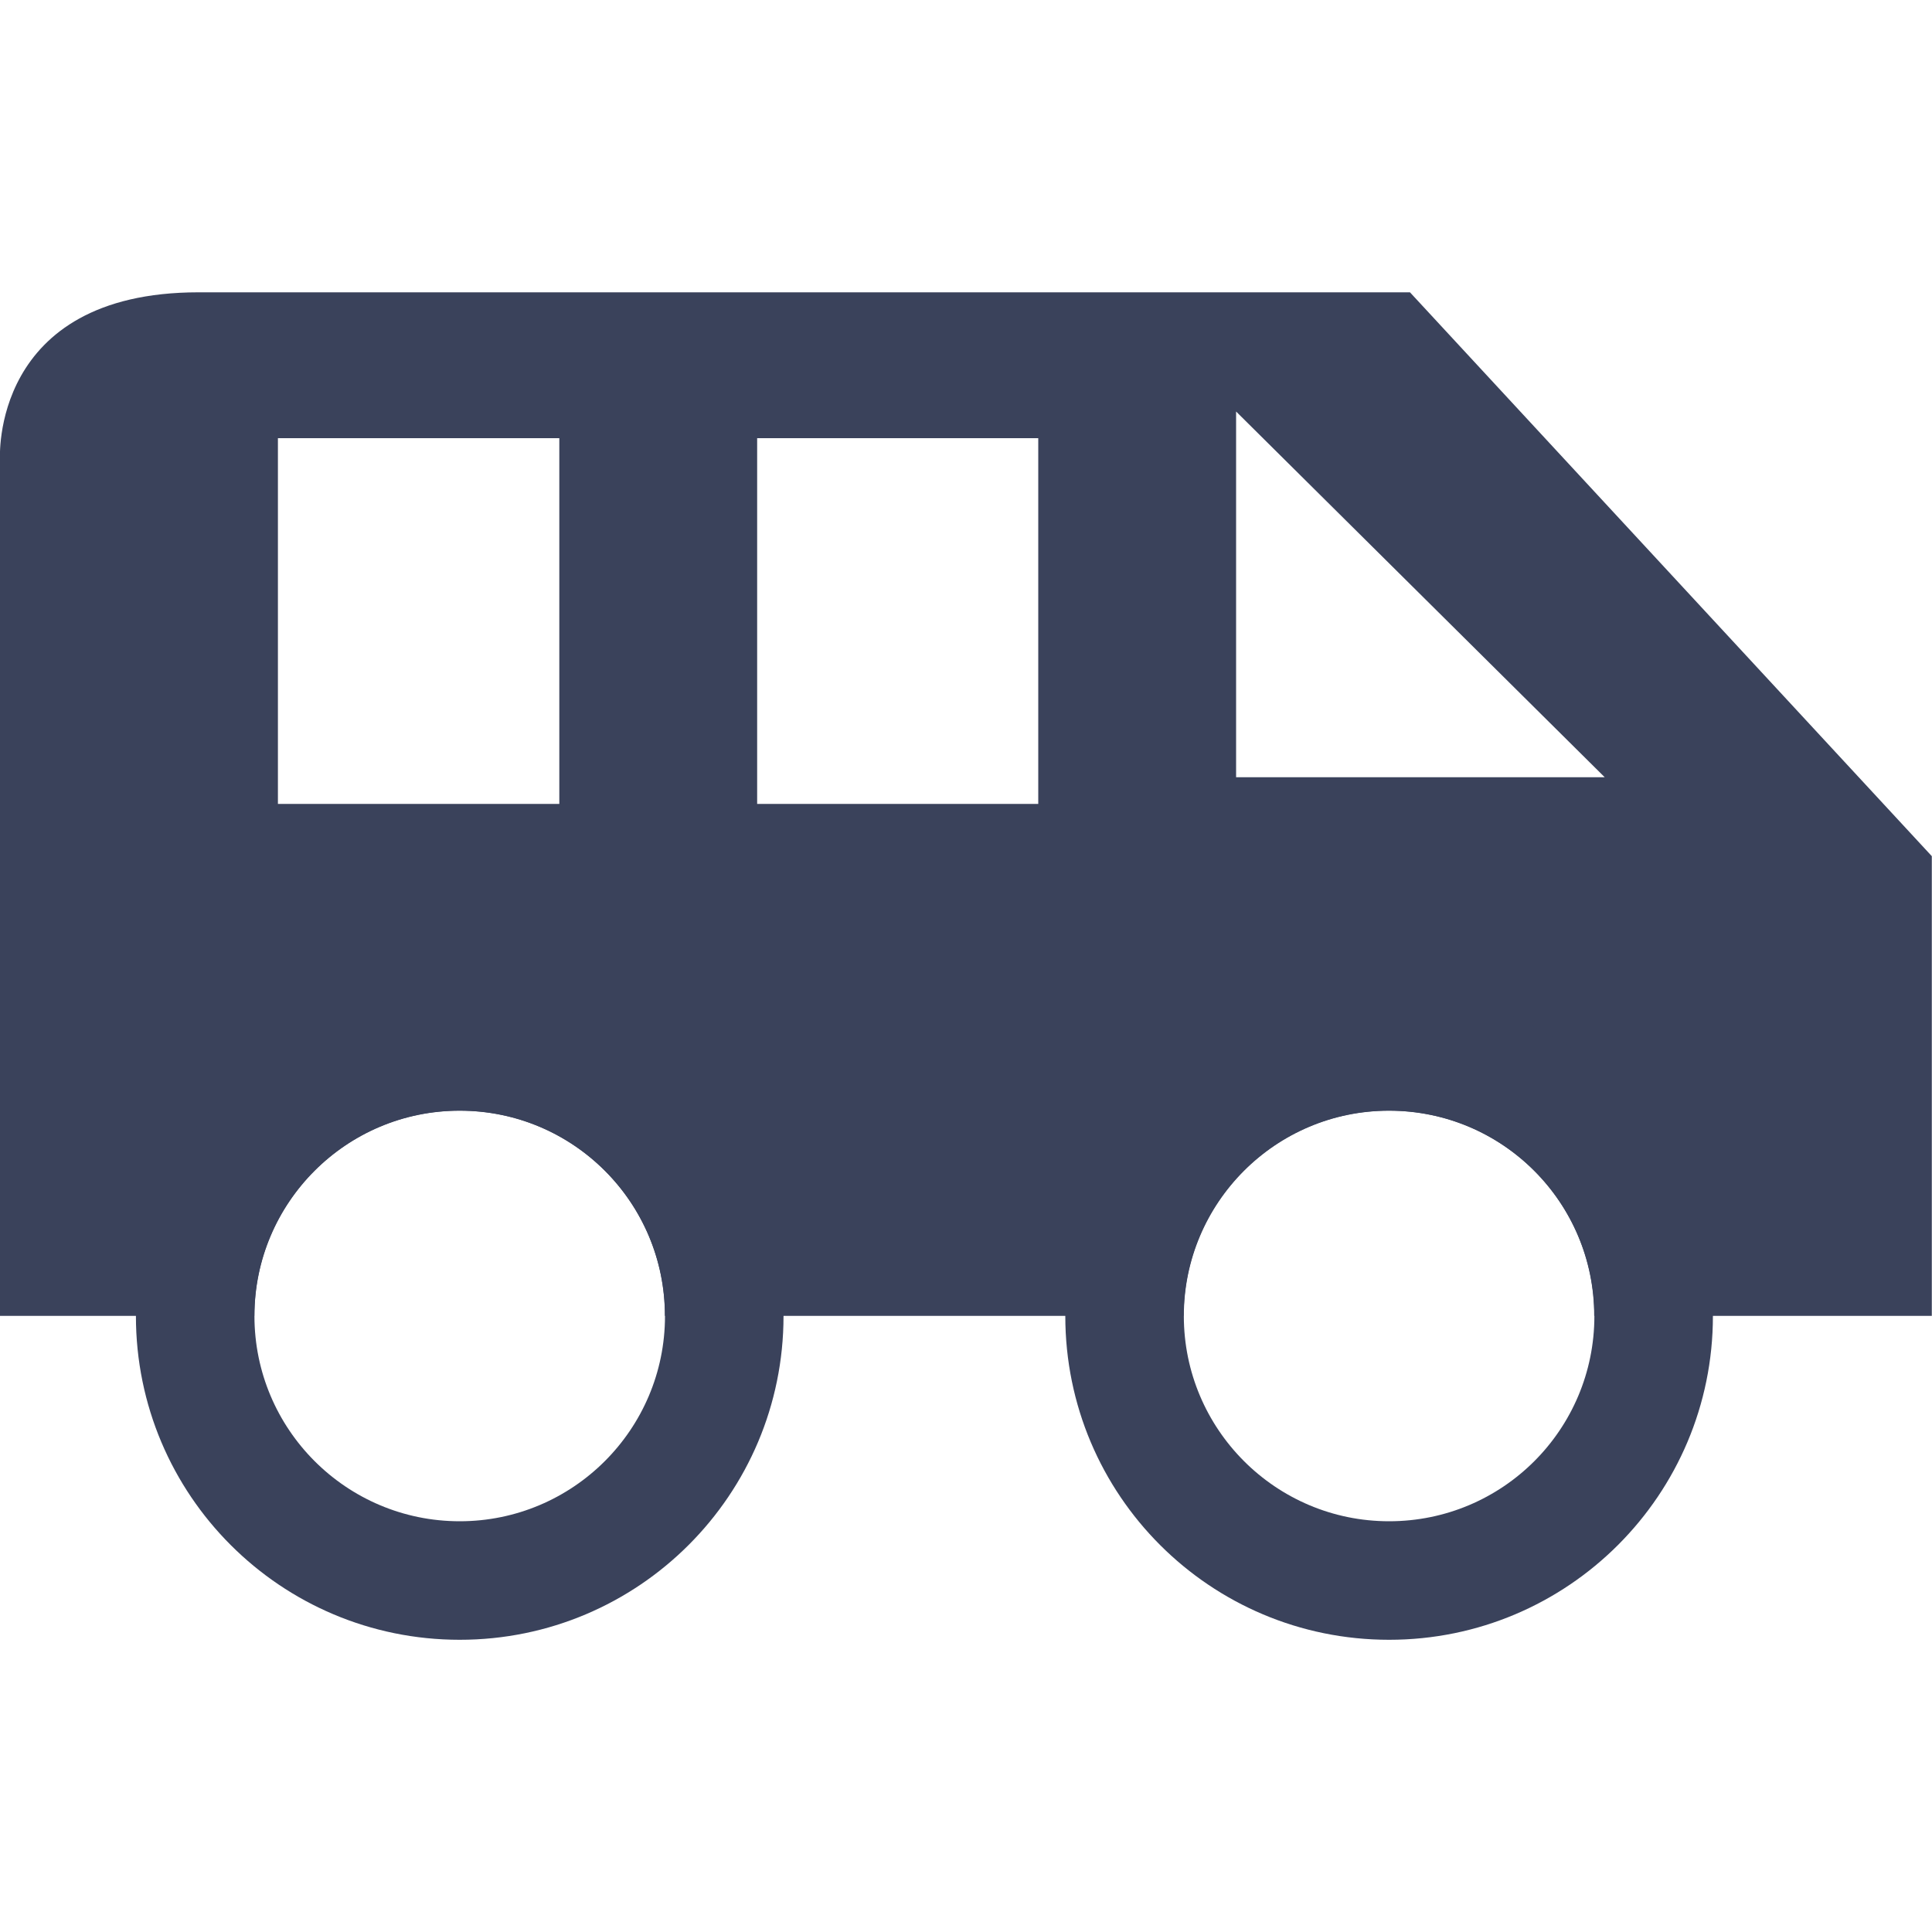 <?xml version="1.0" encoding="UTF-8"?><svg id="Layer_1" xmlns="http://www.w3.org/2000/svg" viewBox="0 0 200 200"><defs><style>.cls-1{fill:#3a425b;}</style></defs><path class="cls-1" d="m145.97,30.26H20.56C-1.06,30.26,0,47.57,0,47.57v88.65h26.33c0-11.75,9.5-21.25,21.25-21.25s21.25,9.5,21.25,21.25h53.7c0-11.75,9.5-21.25,21.25-21.25s21.25,9.5,21.25,21.25h34.95v-47.59l-54.03-58.38Zm-117.2,15.1h29.13v37.86h-29.13v-37.86Zm78.71,37.86h-29.1v-37.86h29.1v37.86Zm20.48-40.62l38.16,37.86h-38.16v-37.86Z"/><path class="cls-1" d="m47.59,102.71c-18.53,0-33.52,14.99-33.52,33.52s14.99,33.52,33.52,33.52,33.52-15.03,33.52-33.52-15.03-33.52-33.52-33.52Zm0,54.77c-11.75,0-21.25-9.54-21.25-21.25s9.5-21.25,21.25-21.25,21.25,9.5,21.25,21.25-9.54,21.25-21.25,21.25Z"/><path class="cls-1" d="m143.8,102.71c-18.53,0-33.52,14.99-33.52,33.52s14.99,33.52,33.52,33.52,33.52-15.03,33.52-33.52-15.03-33.52-33.52-33.52Zm0,54.77c-11.75,0-21.25-9.54-21.25-21.25s9.5-21.25,21.25-21.25,21.25,9.5,21.25,21.25-9.5,21.25-21.25,21.25Z"/></svg>